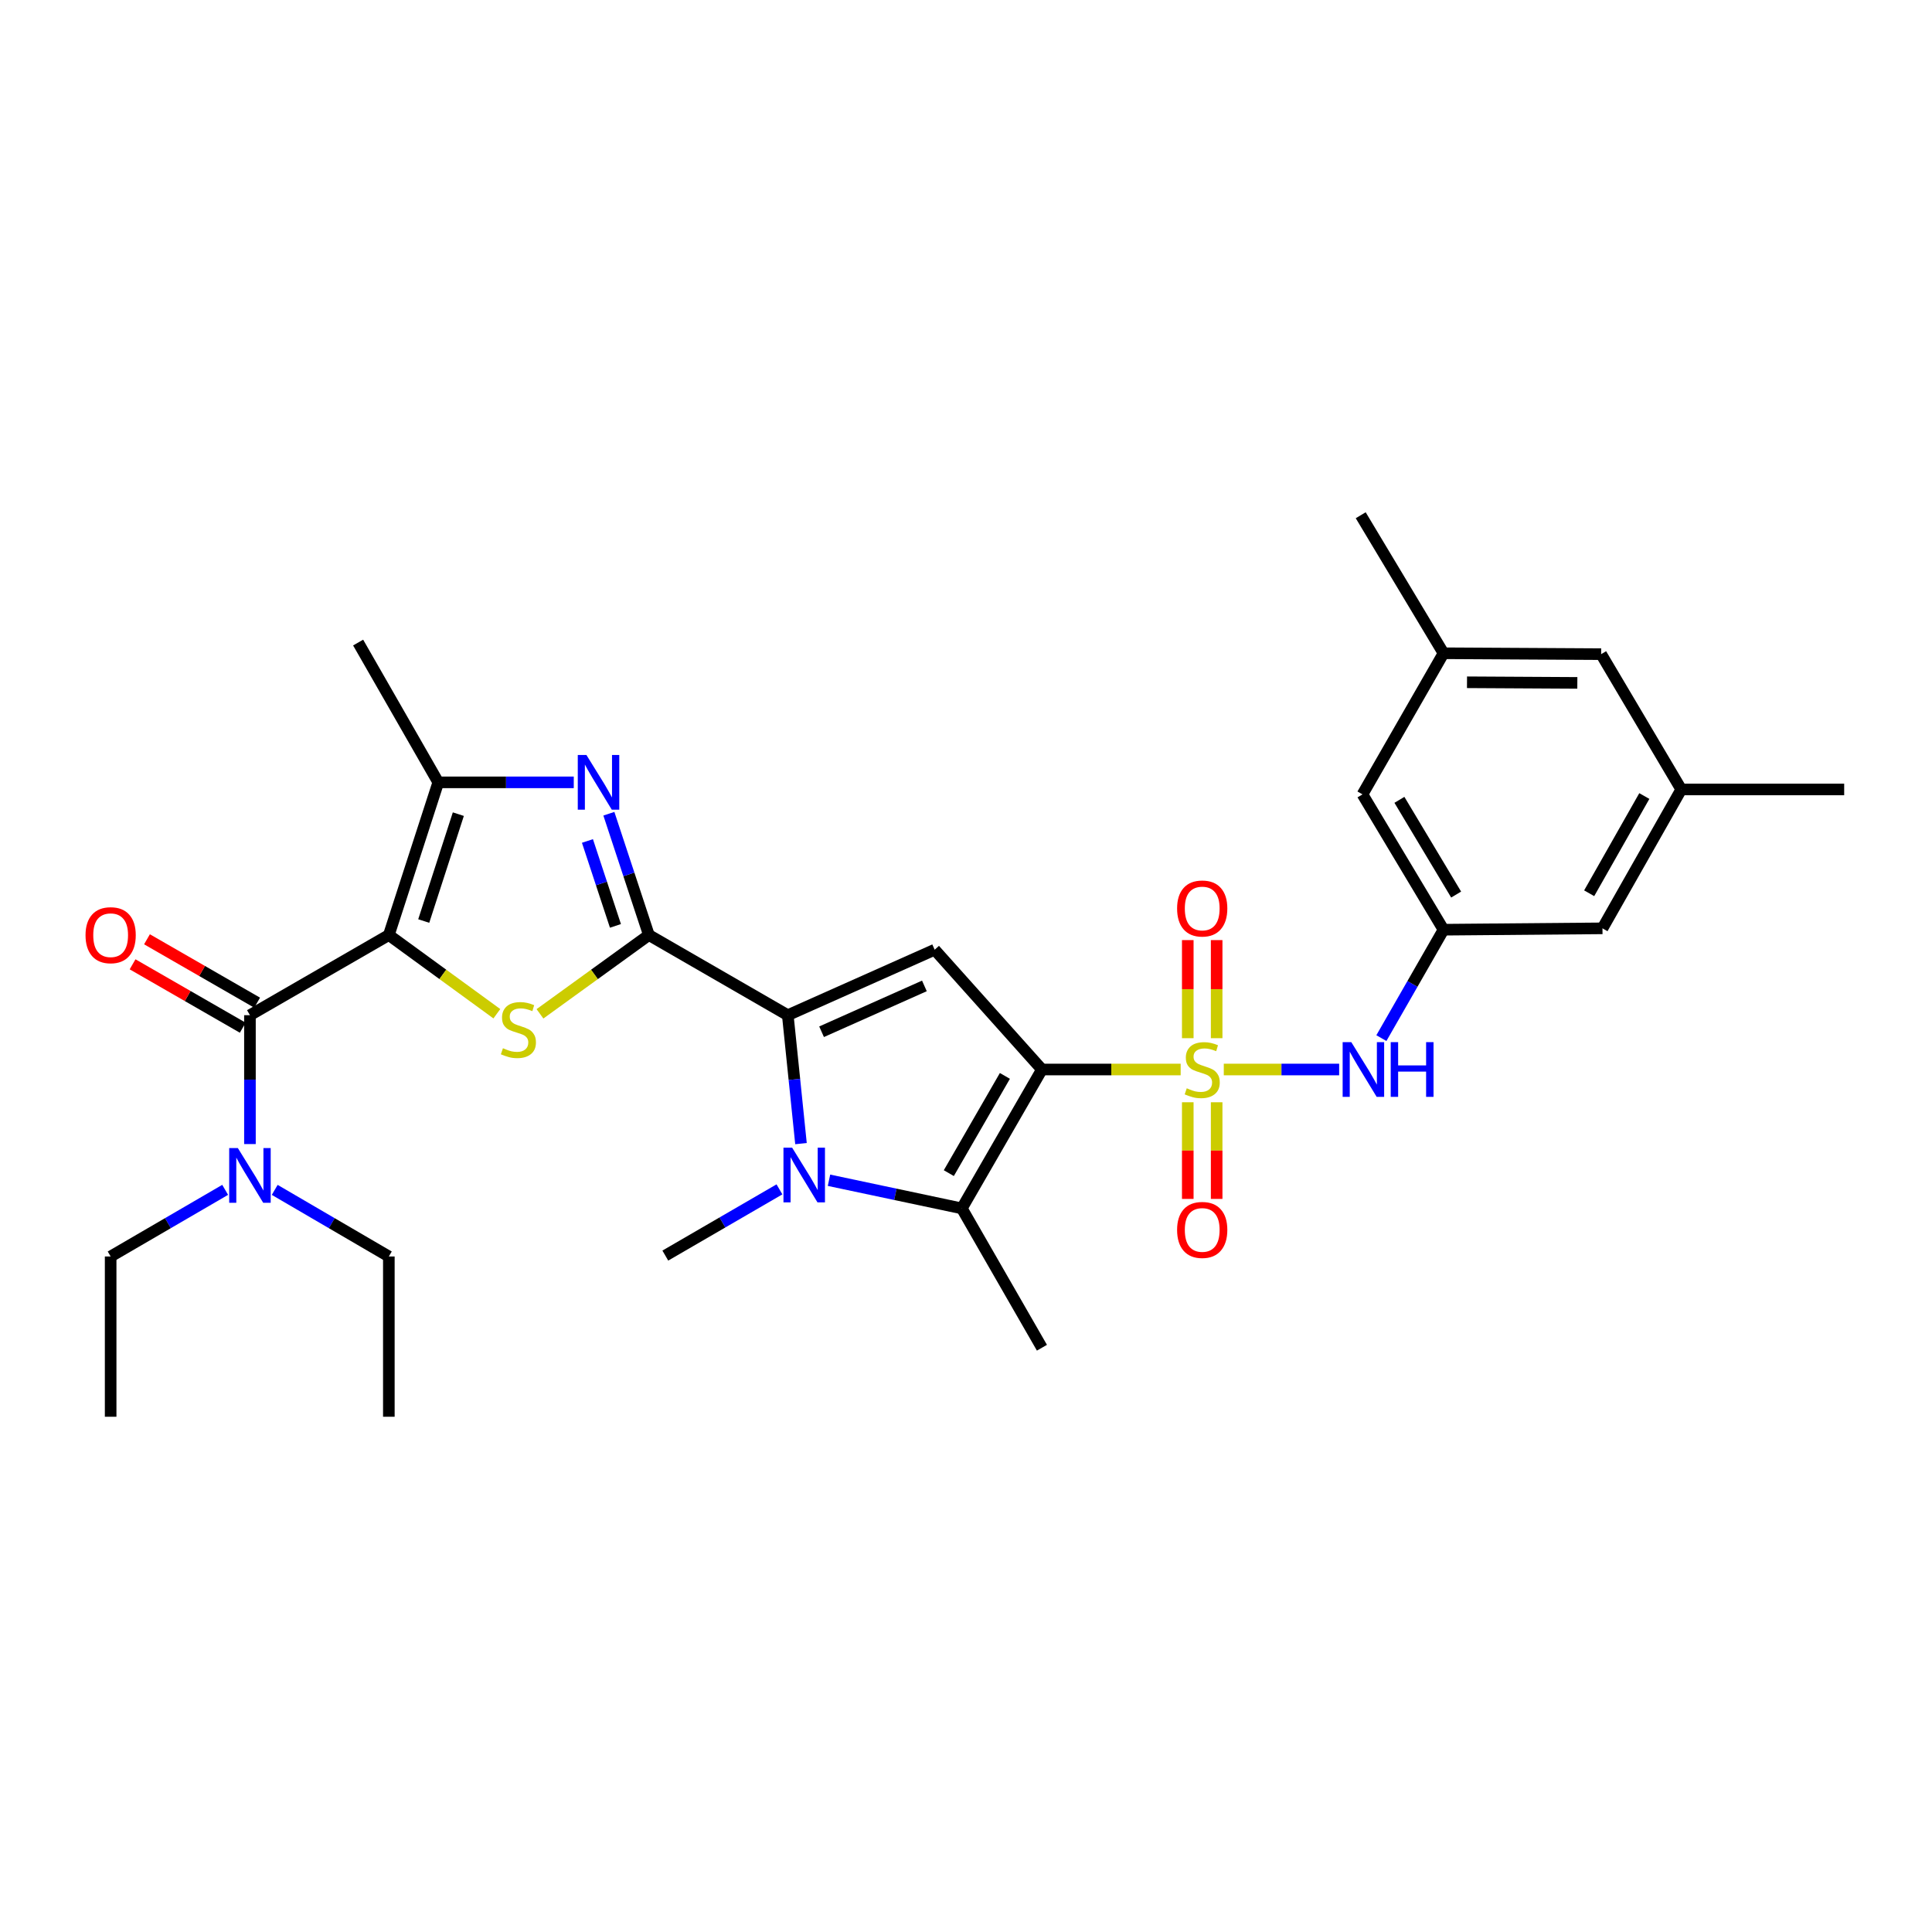 <?xml version='1.0' encoding='iso-8859-1'?>
<svg version='1.1' baseProfile='full'
              xmlns='http://www.w3.org/2000/svg'
                      xmlns:rdkit='http://www.rdkit.org/xml'
                      xmlns:xlink='http://www.w3.org/1999/xlink'
                  xml:space='preserve'
width='1000px' height='1000px' viewBox='0 0 1000 1000'>
<!-- END OF HEADER -->
<rect style='opacity:1.0;fill:#FFFFFF;stroke:none' width='1000' height='1000' x='0' y='0'> </rect>
<path class='bond-0' d='M 539.301,553.573 L 575.205,553.573' style='fill:none;fill-rule:evenodd;stroke:#000000;stroke-width:6px;stroke-linecap:butt;stroke-linejoin:miter;stroke-opacity:1' />
<path class='bond-0' d='M 575.205,553.573 L 611.109,553.573' style='fill:none;fill-rule:evenodd;stroke:#CCCC00;stroke-width:6px;stroke-linecap:butt;stroke-linejoin:miter;stroke-opacity:1' />
<path class='bond-6' d='M 539.301,553.573 L 483.785,491.571' style='fill:none;fill-rule:evenodd;stroke:#000000;stroke-width:6px;stroke-linecap:butt;stroke-linejoin:miter;stroke-opacity:1' />
<path class='bond-7' d='M 539.301,553.573 L 497.836,625.465' style='fill:none;fill-rule:evenodd;stroke:#000000;stroke-width:6px;stroke-linecap:butt;stroke-linejoin:miter;stroke-opacity:1' />
<path class='bond-7' d='M 520.132,556.888 L 491.107,607.213' style='fill:none;fill-rule:evenodd;stroke:#000000;stroke-width:6px;stroke-linecap:butt;stroke-linejoin:miter;stroke-opacity:1' />
<path class='bond-11' d='M 633.429,553.573 L 663.287,553.573' style='fill:none;fill-rule:evenodd;stroke:#CCCC00;stroke-width:6px;stroke-linecap:butt;stroke-linejoin:miter;stroke-opacity:1' />
<path class='bond-11' d='M 663.287,553.573 L 693.144,553.573' style='fill:none;fill-rule:evenodd;stroke:#0000FF;stroke-width:6px;stroke-linecap:butt;stroke-linejoin:miter;stroke-opacity:1' />
<path class='bond-12' d='M 629.737,537.367 L 629.737,511.98' style='fill:none;fill-rule:evenodd;stroke:#CCCC00;stroke-width:6px;stroke-linecap:butt;stroke-linejoin:miter;stroke-opacity:1' />
<path class='bond-12' d='M 629.737,511.98 L 629.737,486.594' style='fill:none;fill-rule:evenodd;stroke:#FF0000;stroke-width:6px;stroke-linecap:butt;stroke-linejoin:miter;stroke-opacity:1' />
<path class='bond-12' d='M 614.789,537.367 L 614.789,511.98' style='fill:none;fill-rule:evenodd;stroke:#CCCC00;stroke-width:6px;stroke-linecap:butt;stroke-linejoin:miter;stroke-opacity:1' />
<path class='bond-12' d='M 614.789,511.98 L 614.789,486.594' style='fill:none;fill-rule:evenodd;stroke:#FF0000;stroke-width:6px;stroke-linecap:butt;stroke-linejoin:miter;stroke-opacity:1' />
<path class='bond-13' d='M 614.789,570.527 L 614.789,595.542' style='fill:none;fill-rule:evenodd;stroke:#CCCC00;stroke-width:6px;stroke-linecap:butt;stroke-linejoin:miter;stroke-opacity:1' />
<path class='bond-13' d='M 614.789,595.542 L 614.789,620.557' style='fill:none;fill-rule:evenodd;stroke:#FF0000;stroke-width:6px;stroke-linecap:butt;stroke-linejoin:miter;stroke-opacity:1' />
<path class='bond-13' d='M 629.737,570.527 L 629.737,595.542' style='fill:none;fill-rule:evenodd;stroke:#CCCC00;stroke-width:6px;stroke-linecap:butt;stroke-linejoin:miter;stroke-opacity:1' />
<path class='bond-13' d='M 629.737,595.542 L 629.737,620.557' style='fill:none;fill-rule:evenodd;stroke:#FF0000;stroke-width:6px;stroke-linecap:butt;stroke-linejoin:miter;stroke-opacity:1' />
<path class='bond-1' d='M 201.264,483.972 L 229.216,504.34' style='fill:none;fill-rule:evenodd;stroke:#000000;stroke-width:6px;stroke-linecap:butt;stroke-linejoin:miter;stroke-opacity:1' />
<path class='bond-1' d='M 229.216,504.34 L 257.169,524.708' style='fill:none;fill-rule:evenodd;stroke:#CCCC00;stroke-width:6px;stroke-linecap:butt;stroke-linejoin:miter;stroke-opacity:1' />
<path class='bond-10' d='M 201.264,483.972 L 129.371,525.462' style='fill:none;fill-rule:evenodd;stroke:#000000;stroke-width:6px;stroke-linecap:butt;stroke-linejoin:miter;stroke-opacity:1' />
<path class='bond-32' d='M 201.264,483.972 L 226.85,404.946' style='fill:none;fill-rule:evenodd;stroke:#000000;stroke-width:6px;stroke-linecap:butt;stroke-linejoin:miter;stroke-opacity:1' />
<path class='bond-32' d='M 219.323,476.723 L 237.233,421.404' style='fill:none;fill-rule:evenodd;stroke:#000000;stroke-width:6px;stroke-linecap:butt;stroke-linejoin:miter;stroke-opacity:1' />
<path class='bond-2' d='M 335.856,483.972 L 407.756,525.462' style='fill:none;fill-rule:evenodd;stroke:#000000;stroke-width:6px;stroke-linecap:butt;stroke-linejoin:miter;stroke-opacity:1' />
<path class='bond-4' d='M 335.856,483.972 L 307.671,504.365' style='fill:none;fill-rule:evenodd;stroke:#000000;stroke-width:6px;stroke-linecap:butt;stroke-linejoin:miter;stroke-opacity:1' />
<path class='bond-4' d='M 307.671,504.365 L 279.487,524.758' style='fill:none;fill-rule:evenodd;stroke:#CCCC00;stroke-width:6px;stroke-linecap:butt;stroke-linejoin:miter;stroke-opacity:1' />
<path class='bond-8' d='M 335.856,483.972 L 325.503,452.579' style='fill:none;fill-rule:evenodd;stroke:#000000;stroke-width:6px;stroke-linecap:butt;stroke-linejoin:miter;stroke-opacity:1' />
<path class='bond-8' d='M 325.503,452.579 L 315.151,421.186' style='fill:none;fill-rule:evenodd;stroke:#0000FF;stroke-width:6px;stroke-linecap:butt;stroke-linejoin:miter;stroke-opacity:1' />
<path class='bond-8' d='M 318.554,479.236 L 311.307,457.261' style='fill:none;fill-rule:evenodd;stroke:#000000;stroke-width:6px;stroke-linecap:butt;stroke-linejoin:miter;stroke-opacity:1' />
<path class='bond-8' d='M 311.307,457.261 L 304.061,435.286' style='fill:none;fill-rule:evenodd;stroke:#0000FF;stroke-width:6px;stroke-linecap:butt;stroke-linejoin:miter;stroke-opacity:1' />
<path class='bond-3' d='M 407.756,525.462 L 483.785,491.571' style='fill:none;fill-rule:evenodd;stroke:#000000;stroke-width:6px;stroke-linecap:butt;stroke-linejoin:miter;stroke-opacity:1' />
<path class='bond-3' d='M 425.247,534.031 L 478.467,510.308' style='fill:none;fill-rule:evenodd;stroke:#000000;stroke-width:6px;stroke-linecap:butt;stroke-linejoin:miter;stroke-opacity:1' />
<path class='bond-31' d='M 407.756,525.462 L 411.174,558.699' style='fill:none;fill-rule:evenodd;stroke:#000000;stroke-width:6px;stroke-linecap:butt;stroke-linejoin:miter;stroke-opacity:1' />
<path class='bond-31' d='M 411.174,558.699 L 414.591,591.936' style='fill:none;fill-rule:evenodd;stroke:#0000FF;stroke-width:6px;stroke-linecap:butt;stroke-linejoin:miter;stroke-opacity:1' />
<path class='bond-5' d='M 429.085,610.893 L 463.461,618.179' style='fill:none;fill-rule:evenodd;stroke:#0000FF;stroke-width:6px;stroke-linecap:butt;stroke-linejoin:miter;stroke-opacity:1' />
<path class='bond-5' d='M 463.461,618.179 L 497.836,625.465' style='fill:none;fill-rule:evenodd;stroke:#000000;stroke-width:6px;stroke-linecap:butt;stroke-linejoin:miter;stroke-opacity:1' />
<path class='bond-21' d='M 403.442,615.613 L 373.905,632.751' style='fill:none;fill-rule:evenodd;stroke:#0000FF;stroke-width:6px;stroke-linecap:butt;stroke-linejoin:miter;stroke-opacity:1' />
<path class='bond-21' d='M 373.905,632.751 L 344.368,649.889' style='fill:none;fill-rule:evenodd;stroke:#000000;stroke-width:6px;stroke-linecap:butt;stroke-linejoin:miter;stroke-opacity:1' />
<path class='bond-23' d='M 497.836,625.465 L 539.301,697.582' style='fill:none;fill-rule:evenodd;stroke:#000000;stroke-width:6px;stroke-linecap:butt;stroke-linejoin:miter;stroke-opacity:1' />
<path class='bond-9' d='M 296.982,404.946 L 261.916,404.946' style='fill:none;fill-rule:evenodd;stroke:#0000FF;stroke-width:6px;stroke-linecap:butt;stroke-linejoin:miter;stroke-opacity:1' />
<path class='bond-9' d='M 261.916,404.946 L 226.85,404.946' style='fill:none;fill-rule:evenodd;stroke:#000000;stroke-width:6px;stroke-linecap:butt;stroke-linejoin:miter;stroke-opacity:1' />
<path class='bond-24' d='M 226.85,404.946 L 185.369,332.588' style='fill:none;fill-rule:evenodd;stroke:#000000;stroke-width:6px;stroke-linecap:butt;stroke-linejoin:miter;stroke-opacity:1' />
<path class='bond-15' d='M 129.371,525.462 L 129.371,558.814' style='fill:none;fill-rule:evenodd;stroke:#000000;stroke-width:6px;stroke-linecap:butt;stroke-linejoin:miter;stroke-opacity:1' />
<path class='bond-15' d='M 129.371,558.814 L 129.371,592.166' style='fill:none;fill-rule:evenodd;stroke:#0000FF;stroke-width:6px;stroke-linecap:butt;stroke-linejoin:miter;stroke-opacity:1' />
<path class='bond-16' d='M 133.099,518.984 L 104.588,502.578' style='fill:none;fill-rule:evenodd;stroke:#000000;stroke-width:6px;stroke-linecap:butt;stroke-linejoin:miter;stroke-opacity:1' />
<path class='bond-16' d='M 104.588,502.578 L 76.078,486.172' style='fill:none;fill-rule:evenodd;stroke:#FF0000;stroke-width:6px;stroke-linecap:butt;stroke-linejoin:miter;stroke-opacity:1' />
<path class='bond-16' d='M 125.643,531.94 L 97.133,515.534' style='fill:none;fill-rule:evenodd;stroke:#000000;stroke-width:6px;stroke-linecap:butt;stroke-linejoin:miter;stroke-opacity:1' />
<path class='bond-16' d='M 97.133,515.534 L 68.623,499.128' style='fill:none;fill-rule:evenodd;stroke:#FF0000;stroke-width:6px;stroke-linecap:butt;stroke-linejoin:miter;stroke-opacity:1' />
<path class='bond-14' d='M 715.002,537.328 L 731.083,509.271' style='fill:none;fill-rule:evenodd;stroke:#0000FF;stroke-width:6px;stroke-linecap:butt;stroke-linejoin:miter;stroke-opacity:1' />
<path class='bond-14' d='M 731.083,509.271 L 747.164,481.215' style='fill:none;fill-rule:evenodd;stroke:#000000;stroke-width:6px;stroke-linecap:butt;stroke-linejoin:miter;stroke-opacity:1' />
<path class='bond-19' d='M 747.164,481.215 L 705.218,411.166' style='fill:none;fill-rule:evenodd;stroke:#000000;stroke-width:6px;stroke-linecap:butt;stroke-linejoin:miter;stroke-opacity:1' />
<path class='bond-19' d='M 753.697,463.028 L 724.334,413.994' style='fill:none;fill-rule:evenodd;stroke:#000000;stroke-width:6px;stroke-linecap:butt;stroke-linejoin:miter;stroke-opacity:1' />
<path class='bond-20' d='M 747.164,481.215 L 829.437,480.509' style='fill:none;fill-rule:evenodd;stroke:#000000;stroke-width:6px;stroke-linecap:butt;stroke-linejoin:miter;stroke-opacity:1' />
<path class='bond-25' d='M 116.546,615.862 L 86.908,633.108' style='fill:none;fill-rule:evenodd;stroke:#0000FF;stroke-width:6px;stroke-linecap:butt;stroke-linejoin:miter;stroke-opacity:1' />
<path class='bond-25' d='M 86.908,633.108 L 57.271,650.354' style='fill:none;fill-rule:evenodd;stroke:#000000;stroke-width:6px;stroke-linecap:butt;stroke-linejoin:miter;stroke-opacity:1' />
<path class='bond-26' d='M 142.192,615.881 L 171.728,633.118' style='fill:none;fill-rule:evenodd;stroke:#0000FF;stroke-width:6px;stroke-linecap:butt;stroke-linejoin:miter;stroke-opacity:1' />
<path class='bond-26' d='M 171.728,633.118 L 201.264,650.354' style='fill:none;fill-rule:evenodd;stroke:#000000;stroke-width:6px;stroke-linecap:butt;stroke-linejoin:miter;stroke-opacity:1' />
<path class='bond-17' d='M 870.221,408.617 L 829.437,480.509' style='fill:none;fill-rule:evenodd;stroke:#000000;stroke-width:6px;stroke-linecap:butt;stroke-linejoin:miter;stroke-opacity:1' />
<path class='bond-17' d='M 851.102,412.025 L 822.553,462.35' style='fill:none;fill-rule:evenodd;stroke:#000000;stroke-width:6px;stroke-linecap:butt;stroke-linejoin:miter;stroke-opacity:1' />
<path class='bond-22' d='M 870.221,408.617 L 828.748,338.584' style='fill:none;fill-rule:evenodd;stroke:#000000;stroke-width:6px;stroke-linecap:butt;stroke-linejoin:miter;stroke-opacity:1' />
<path class='bond-28' d='M 870.221,408.617 L 954.545,408.617' style='fill:none;fill-rule:evenodd;stroke:#000000;stroke-width:6px;stroke-linecap:butt;stroke-linejoin:miter;stroke-opacity:1' />
<path class='bond-18' d='M 747.164,338.127 L 705.218,411.166' style='fill:none;fill-rule:evenodd;stroke:#000000;stroke-width:6px;stroke-linecap:butt;stroke-linejoin:miter;stroke-opacity:1' />
<path class='bond-27' d='M 747.164,338.127 L 704.304,266.692' style='fill:none;fill-rule:evenodd;stroke:#000000;stroke-width:6px;stroke-linecap:butt;stroke-linejoin:miter;stroke-opacity:1' />
<path class='bond-33' d='M 747.164,338.127 L 828.748,338.584' style='fill:none;fill-rule:evenodd;stroke:#000000;stroke-width:6px;stroke-linecap:butt;stroke-linejoin:miter;stroke-opacity:1' />
<path class='bond-33' d='M 759.318,353.144 L 816.427,353.464' style='fill:none;fill-rule:evenodd;stroke:#000000;stroke-width:6px;stroke-linecap:butt;stroke-linejoin:miter;stroke-opacity:1' />
<path class='bond-29' d='M 57.271,650.354 L 57.271,733.308' style='fill:none;fill-rule:evenodd;stroke:#000000;stroke-width:6px;stroke-linecap:butt;stroke-linejoin:miter;stroke-opacity:1' />
<path class='bond-30' d='M 201.264,650.354 L 201.264,733.308' style='fill:none;fill-rule:evenodd;stroke:#000000;stroke-width:6px;stroke-linecap:butt;stroke-linejoin:miter;stroke-opacity:1' />
<path  class='atom-1' d='M 614.263 563.293
Q 614.583 563.413, 615.903 563.973
Q 617.223 564.533, 618.663 564.893
Q 620.143 565.213, 621.583 565.213
Q 624.263 565.213, 625.823 563.933
Q 627.383 562.613, 627.383 560.333
Q 627.383 558.773, 626.583 557.813
Q 625.823 556.853, 624.623 556.333
Q 623.423 555.813, 621.423 555.213
Q 618.903 554.453, 617.383 553.733
Q 615.903 553.013, 614.823 551.493
Q 613.783 549.973, 613.783 547.413
Q 613.783 543.853, 616.183 541.653
Q 618.623 539.453, 623.423 539.453
Q 626.703 539.453, 630.423 541.013
L 629.503 544.093
Q 626.103 542.693, 623.543 542.693
Q 620.783 542.693, 619.263 543.853
Q 617.743 544.973, 617.783 546.933
Q 617.783 548.453, 618.543 549.373
Q 619.343 550.293, 620.463 550.813
Q 621.623 551.333, 623.543 551.933
Q 626.103 552.733, 627.623 553.533
Q 629.143 554.333, 630.223 555.973
Q 631.343 557.573, 631.343 560.333
Q 631.343 564.253, 628.703 566.373
Q 626.103 568.453, 621.743 568.453
Q 619.223 568.453, 617.303 567.893
Q 615.423 567.373, 613.183 566.453
L 614.263 563.293
' fill='#CCCC00'/>
<path  class='atom-5' d='M 260.323 542.556
Q 260.643 542.676, 261.963 543.236
Q 263.283 543.796, 264.723 544.156
Q 266.203 544.476, 267.643 544.476
Q 270.323 544.476, 271.883 543.196
Q 273.443 541.876, 273.443 539.596
Q 273.443 538.036, 272.643 537.076
Q 271.883 536.116, 270.683 535.596
Q 269.483 535.076, 267.483 534.476
Q 264.963 533.716, 263.443 532.996
Q 261.963 532.276, 260.883 530.756
Q 259.843 529.236, 259.843 526.676
Q 259.843 523.116, 262.243 520.916
Q 264.683 518.716, 269.483 518.716
Q 272.763 518.716, 276.483 520.276
L 275.563 523.356
Q 272.163 521.956, 269.603 521.956
Q 266.843 521.956, 265.323 523.116
Q 263.803 524.236, 263.843 526.196
Q 263.843 527.716, 264.603 528.636
Q 265.403 529.556, 266.523 530.076
Q 267.683 530.596, 269.603 531.196
Q 272.163 531.996, 273.683 532.796
Q 275.203 533.596, 276.283 535.236
Q 277.403 536.836, 277.403 539.596
Q 277.403 543.516, 274.763 545.636
Q 272.163 547.716, 267.803 547.716
Q 265.283 547.716, 263.363 547.156
Q 261.483 546.636, 259.243 545.716
L 260.323 542.556
' fill='#CCCC00'/>
<path  class='atom-6' d='M 410 594.015
L 419.28 609.015
Q 420.2 610.495, 421.68 613.175
Q 423.16 615.855, 423.24 616.015
L 423.24 594.015
L 427 594.015
L 427 622.335
L 423.12 622.335
L 413.16 605.935
Q 412 604.015, 410.76 601.815
Q 409.56 599.615, 409.2 598.935
L 409.2 622.335
L 405.52 622.335
L 405.52 594.015
L 410 594.015
' fill='#0000FF'/>
<path  class='atom-9' d='M 303.536 390.786
L 312.816 405.786
Q 313.736 407.266, 315.216 409.946
Q 316.696 412.626, 316.776 412.786
L 316.776 390.786
L 320.536 390.786
L 320.536 419.106
L 316.656 419.106
L 306.696 402.706
Q 305.536 400.786, 304.296 398.586
Q 303.096 396.386, 302.736 395.706
L 302.736 419.106
L 299.056 419.106
L 299.056 390.786
L 303.536 390.786
' fill='#0000FF'/>
<path  class='atom-12' d='M 699.431 539.413
L 708.711 554.413
Q 709.631 555.893, 711.111 558.573
Q 712.591 561.253, 712.671 561.413
L 712.671 539.413
L 716.431 539.413
L 716.431 567.733
L 712.551 567.733
L 702.591 551.333
Q 701.431 549.413, 700.191 547.213
Q 698.991 545.013, 698.631 544.333
L 698.631 567.733
L 694.951 567.733
L 694.951 539.413
L 699.431 539.413
' fill='#0000FF'/>
<path  class='atom-12' d='M 719.831 539.413
L 723.671 539.413
L 723.671 551.453
L 738.151 551.453
L 738.151 539.413
L 741.991 539.413
L 741.991 567.733
L 738.151 567.733
L 738.151 554.653
L 723.671 554.653
L 723.671 567.733
L 719.831 567.733
L 719.831 539.413
' fill='#0000FF'/>
<path  class='atom-13' d='M 609.263 470.233
Q 609.263 463.433, 612.623 459.633
Q 615.983 455.833, 622.263 455.833
Q 628.543 455.833, 631.903 459.633
Q 635.263 463.433, 635.263 470.233
Q 635.263 477.113, 631.863 481.033
Q 628.463 484.913, 622.263 484.913
Q 616.023 484.913, 612.623 481.033
Q 609.263 477.153, 609.263 470.233
M 622.263 481.713
Q 626.583 481.713, 628.903 478.833
Q 631.263 475.913, 631.263 470.233
Q 631.263 464.673, 628.903 461.873
Q 626.583 459.033, 622.263 459.033
Q 617.943 459.033, 615.583 461.833
Q 613.263 464.633, 613.263 470.233
Q 613.263 475.953, 615.583 478.833
Q 617.943 481.713, 622.263 481.713
' fill='#FF0000'/>
<path  class='atom-14' d='M 609.263 636.607
Q 609.263 629.807, 612.623 626.007
Q 615.983 622.207, 622.263 622.207
Q 628.543 622.207, 631.903 626.007
Q 635.263 629.807, 635.263 636.607
Q 635.263 643.487, 631.863 647.407
Q 628.463 651.287, 622.263 651.287
Q 616.023 651.287, 612.623 647.407
Q 609.263 643.527, 609.263 636.607
M 622.263 648.087
Q 626.583 648.087, 628.903 645.207
Q 631.263 642.287, 631.263 636.607
Q 631.263 631.047, 628.903 628.247
Q 626.583 625.407, 622.263 625.407
Q 617.943 625.407, 615.583 628.207
Q 613.263 631.007, 613.263 636.607
Q 613.263 642.327, 615.583 645.207
Q 617.943 648.087, 622.263 648.087
' fill='#FF0000'/>
<path  class='atom-16' d='M 123.111 594.239
L 132.391 609.239
Q 133.311 610.719, 134.791 613.399
Q 136.271 616.079, 136.351 616.239
L 136.351 594.239
L 140.111 594.239
L 140.111 622.559
L 136.231 622.559
L 126.271 606.159
Q 125.111 604.239, 123.871 602.039
Q 122.671 599.839, 122.311 599.159
L 122.311 622.559
L 118.631 622.559
L 118.631 594.239
L 123.111 594.239
' fill='#0000FF'/>
<path  class='atom-17' d='M 44.271 484.052
Q 44.271 477.252, 47.631 473.452
Q 50.991 469.652, 57.271 469.652
Q 63.551 469.652, 66.911 473.452
Q 70.271 477.252, 70.271 484.052
Q 70.271 490.932, 66.871 494.852
Q 63.471 498.732, 57.271 498.732
Q 51.031 498.732, 47.631 494.852
Q 44.271 490.972, 44.271 484.052
M 57.271 495.532
Q 61.591 495.532, 63.911 492.652
Q 66.271 489.732, 66.271 484.052
Q 66.271 478.492, 63.911 475.692
Q 61.591 472.852, 57.271 472.852
Q 52.951 472.852, 50.591 475.652
Q 48.271 478.452, 48.271 484.052
Q 48.271 489.772, 50.591 492.652
Q 52.951 495.532, 57.271 495.532
' fill='#FF0000'/>
</svg>

